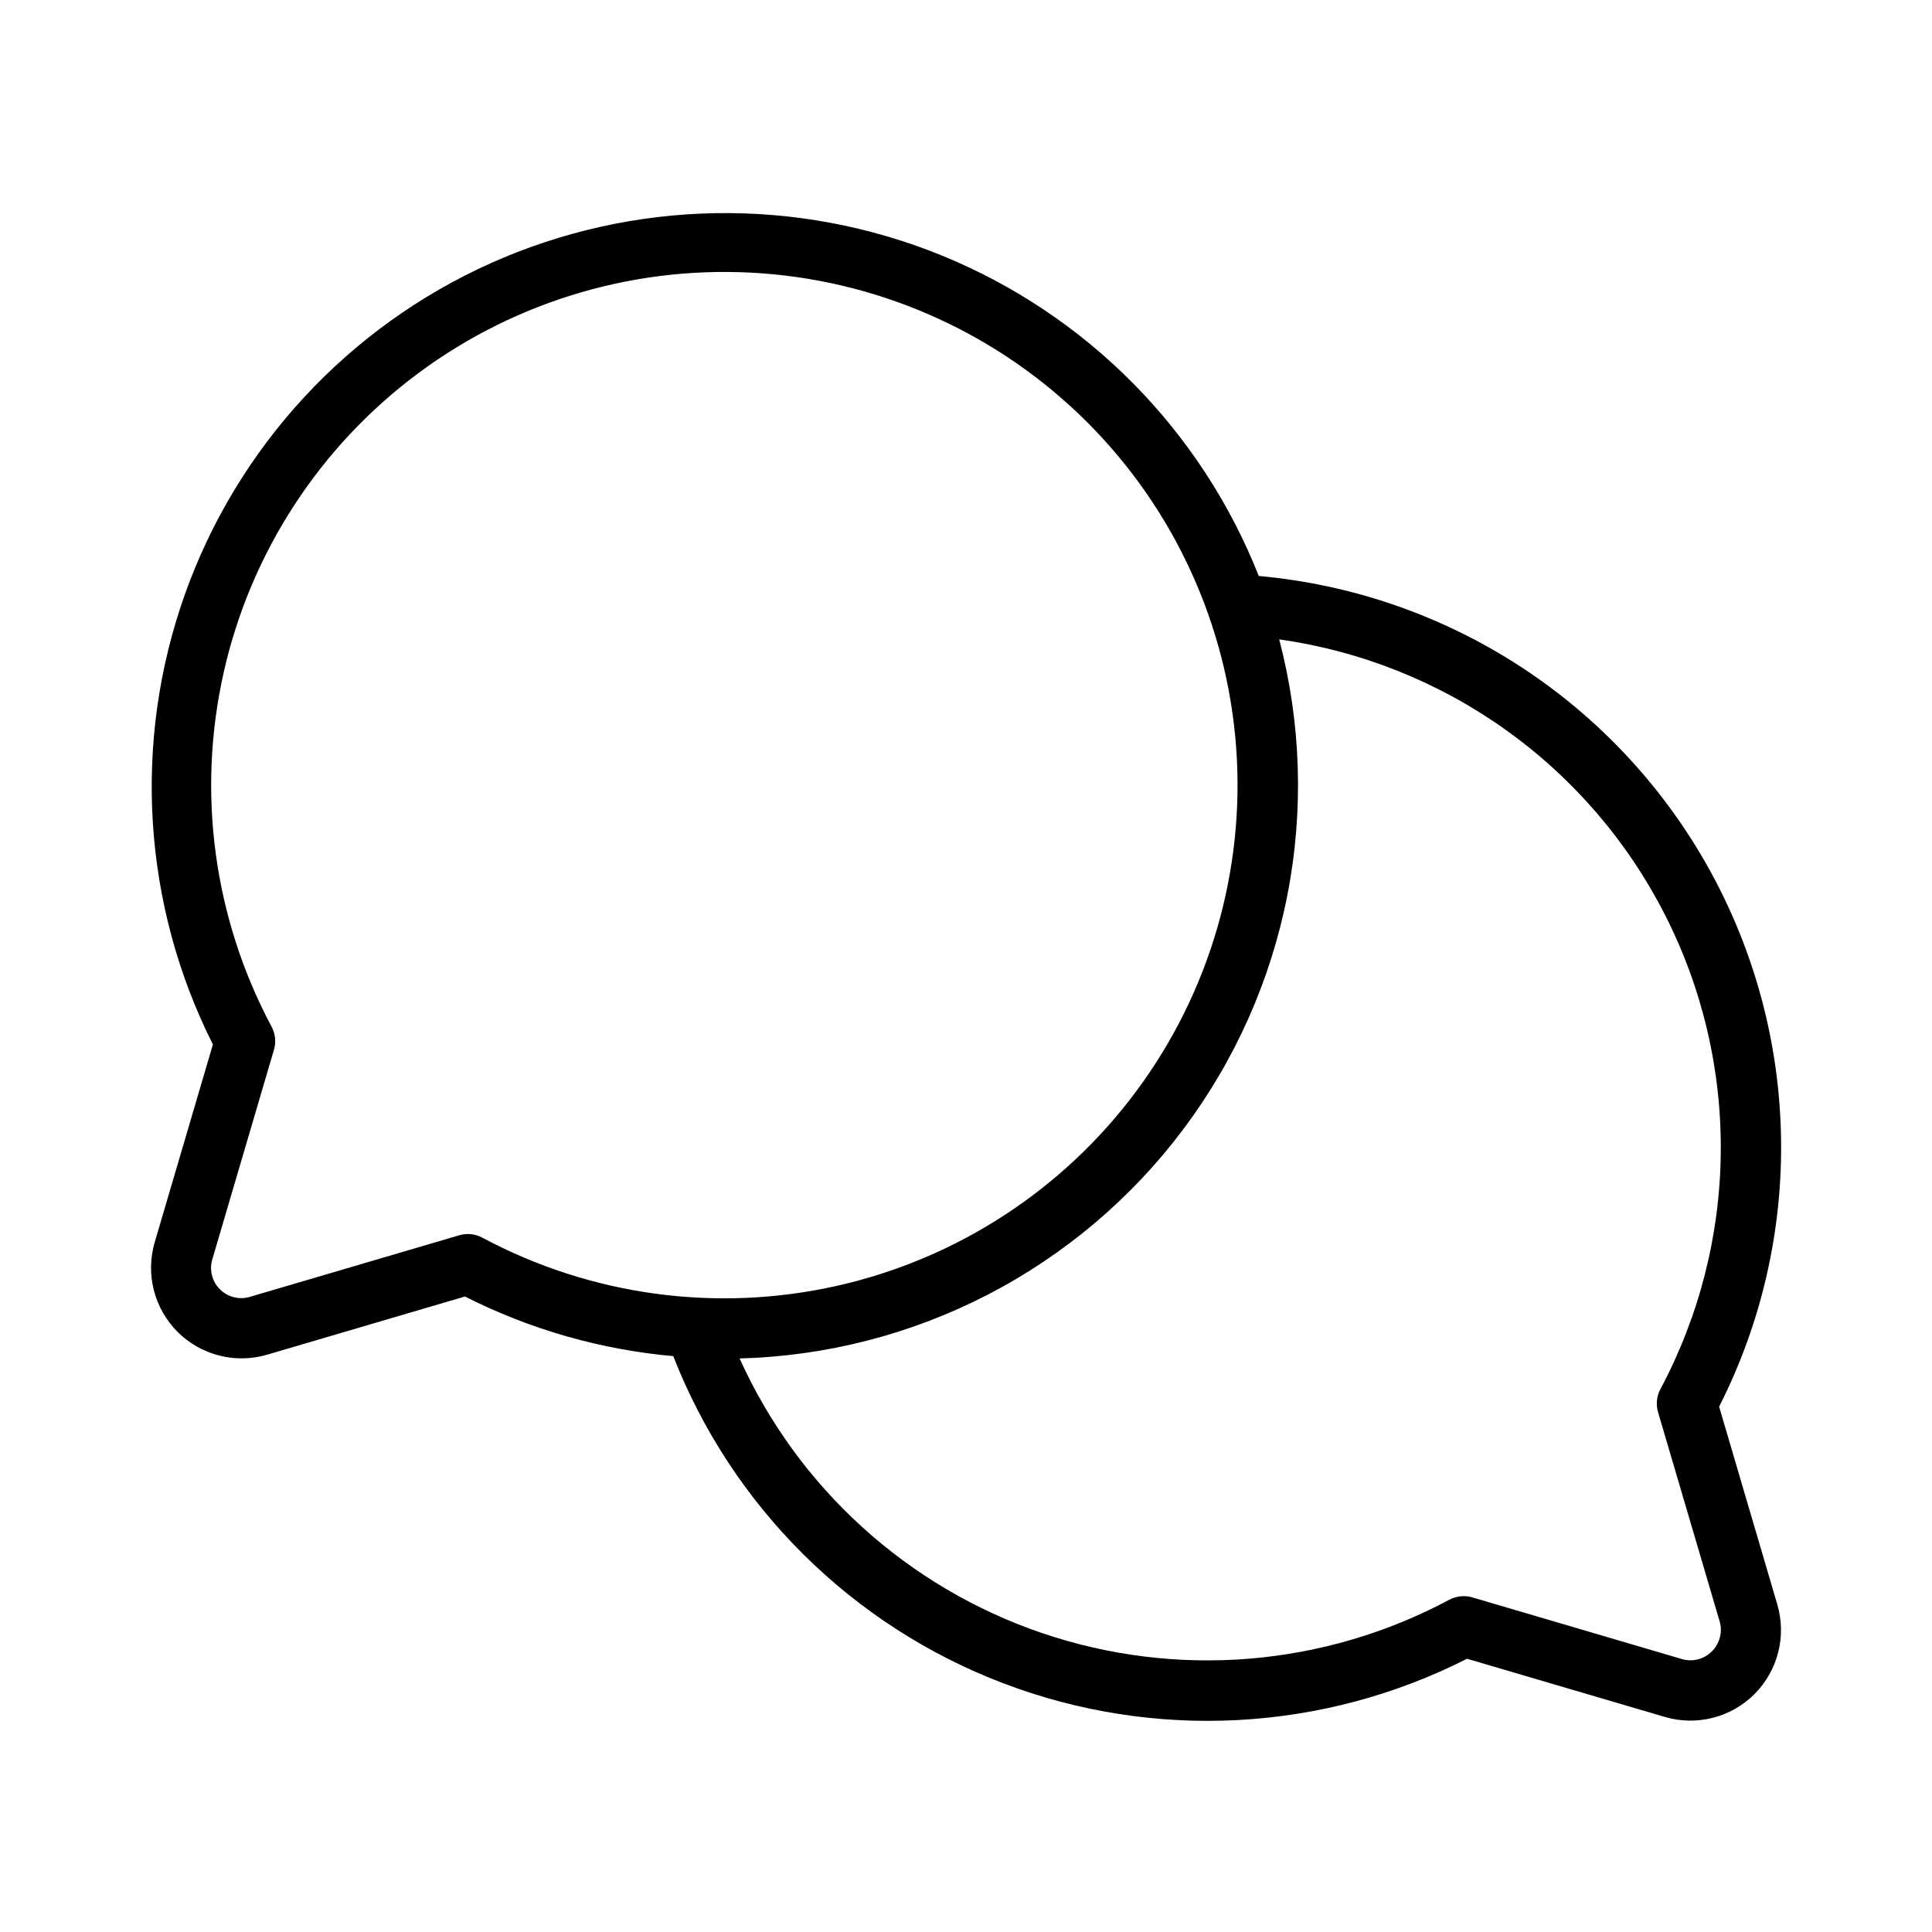 <svg width="60" height="60" viewBox="0 0 60 60" fill="none" xmlns="http://www.w3.org/2000/svg">
<path d="M53.389 43.686C54.705 41.09 55.365 38.212 55.311 35.303C55.258 32.393 54.492 29.541 53.082 26.995C51.671 24.45 49.658 22.289 47.22 20.701C44.781 19.114 41.99 18.148 39.092 17.888C38.208 15.65 36.879 13.614 35.187 11.902C33.494 10.191 31.472 8.841 29.244 7.933C27.015 7.025 24.625 6.579 22.218 6.62C19.812 6.661 17.439 7.19 15.242 8.173C13.046 9.157 11.072 10.576 9.439 12.344C7.806 14.112 6.548 16.192 5.741 18.46C4.935 20.727 4.596 23.135 4.746 25.537C4.895 27.939 5.53 30.286 6.612 32.436L4.805 38.579C4.662 39.064 4.653 39.578 4.778 40.068C4.902 40.557 5.157 41.004 5.514 41.362C5.872 41.719 6.319 41.974 6.808 42.098C7.298 42.223 7.812 42.214 8.297 42.071L14.44 40.264C16.459 41.287 18.654 41.915 20.909 42.116C21.813 44.43 23.192 46.529 24.956 48.279C26.721 50.028 28.831 51.389 31.153 52.274C33.475 53.159 35.956 53.549 38.437 53.418C40.918 53.287 43.345 52.639 45.56 51.514L51.703 53.321C52.188 53.464 52.702 53.473 53.192 53.348C53.682 53.224 54.129 52.969 54.486 52.612C54.843 52.254 55.098 51.807 55.223 51.318C55.348 50.828 55.338 50.314 55.196 49.829L53.389 43.686ZM14.274 38.359L7.767 40.273C7.604 40.324 7.431 40.328 7.266 40.287C7.1 40.246 6.949 40.161 6.829 40.04C6.708 39.92 6.623 39.769 6.582 39.603C6.541 39.438 6.545 39.264 6.596 39.102L8.51 32.595C8.577 32.36 8.551 32.109 8.438 31.892C6.637 28.521 6.108 24.616 6.946 20.887C7.784 17.159 9.934 13.856 13.004 11.58C16.074 9.304 19.86 8.207 23.671 8.489C27.482 8.771 31.065 10.413 33.767 13.116C36.469 15.819 38.109 19.402 38.39 23.213C38.67 27.024 37.572 30.81 35.295 33.879C33.018 36.948 29.715 39.097 25.986 39.934C22.257 40.771 18.352 40.24 14.981 38.438C14.765 38.321 14.511 38.292 14.274 38.359ZM53.161 51.287C53.041 51.407 52.89 51.493 52.725 51.534C52.56 51.575 52.386 51.571 52.224 51.521L45.717 49.606C45.482 49.539 45.231 49.566 45.014 49.679C43.09 50.709 40.974 51.333 38.798 51.512C36.622 51.69 34.433 51.42 32.366 50.718C30.299 50.015 28.398 48.896 26.782 47.429C25.165 45.962 23.868 44.178 22.969 42.188C25.653 42.117 28.286 41.441 30.672 40.209C33.058 38.976 35.134 37.221 36.746 35.073C38.357 32.926 39.463 30.442 39.979 27.807C40.495 25.172 40.409 22.454 39.727 19.857C42.266 20.215 44.681 21.18 46.767 22.67C48.853 24.16 50.549 26.132 51.711 28.418C52.873 30.703 53.466 33.235 53.44 35.799C53.414 38.363 52.77 40.883 51.563 43.145C51.449 43.361 51.423 43.613 51.49 43.848L53.405 50.354C53.453 50.517 53.455 50.69 53.412 50.854C53.369 51.018 53.282 51.168 53.161 51.287Z" fill="black"/>
</svg>
